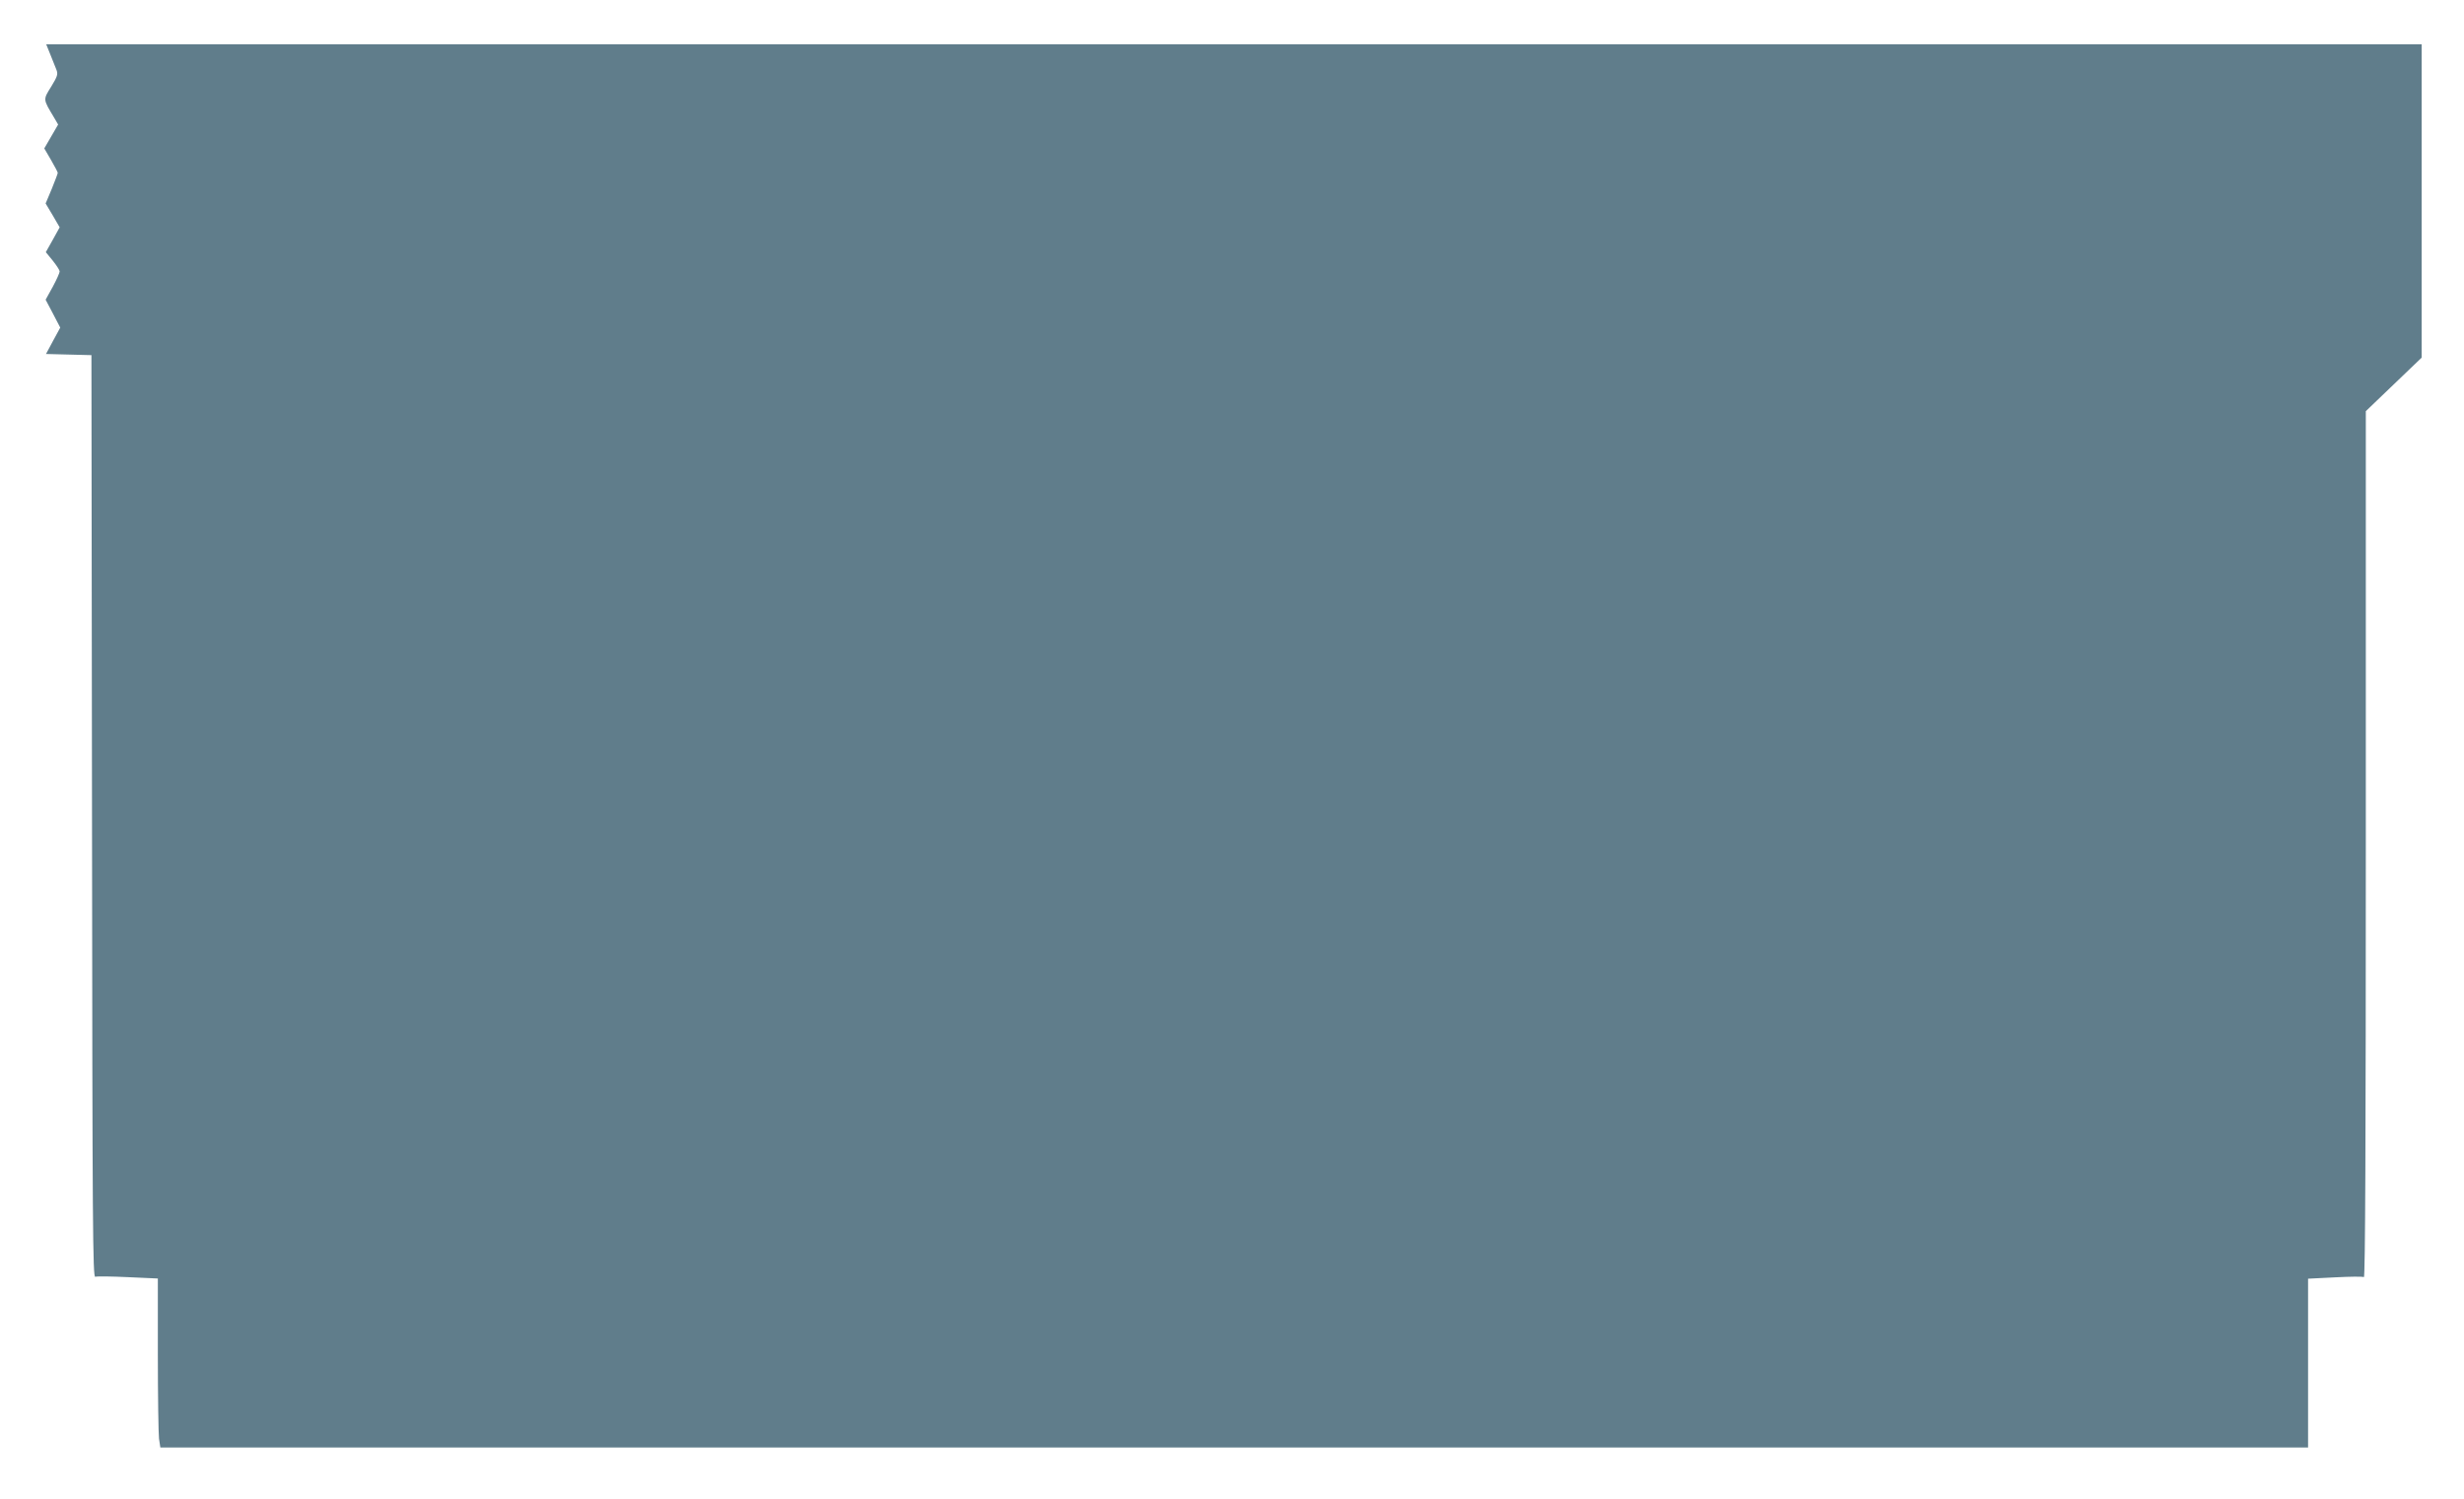 <?xml version="1.0" standalone="no"?>
<!DOCTYPE svg PUBLIC "-//W3C//DTD SVG 20010904//EN"
 "http://www.w3.org/TR/2001/REC-SVG-20010904/DTD/svg10.dtd">
<svg version="1.0" xmlns="http://www.w3.org/2000/svg"
 width="1280pt" height="779pt" viewBox="0 0 1280 779"
 preserveAspectRatio="xMidYMid meet">
<g transform="translate(0,779) scale(0.1,-0.1)"
fill="#607d8b" stroke="none">
<path d="M261 7508 c12 -29 26 -65 32 -80 9 -23 6 -34 -27 -88 -43 -69 -43
-64 15 -161 l21 -36 -36 -62 -36 -62 35 -60 c19 -33 35 -63 35 -67 0 -4 -14
-41 -31 -83 l-32 -76 37 -62 36 -62 -36 -65 -36 -64 36 -44 c20 -25 36 -50 36
-56 0 -7 -16 -43 -36 -80 l-37 -67 38 -72 38 -73 -37 -68 -37 -69 118 -3 118
-3 3 -2397 c2 -2148 4 -2397 17 -2391 9 3 85 2 170 -2 l155 -7 0 -393 c0 -216
3 -413 6 -439 l7 -46 5578 0 5579 0 0 439 0 438 140 7 c77 4 144 5 150 1 7 -4
10 722 10 2247 l0 2252 145 139 145 139 0 814 0 814 -6170 0 -6170 0 21 -52z"/>
</g>
</svg>
